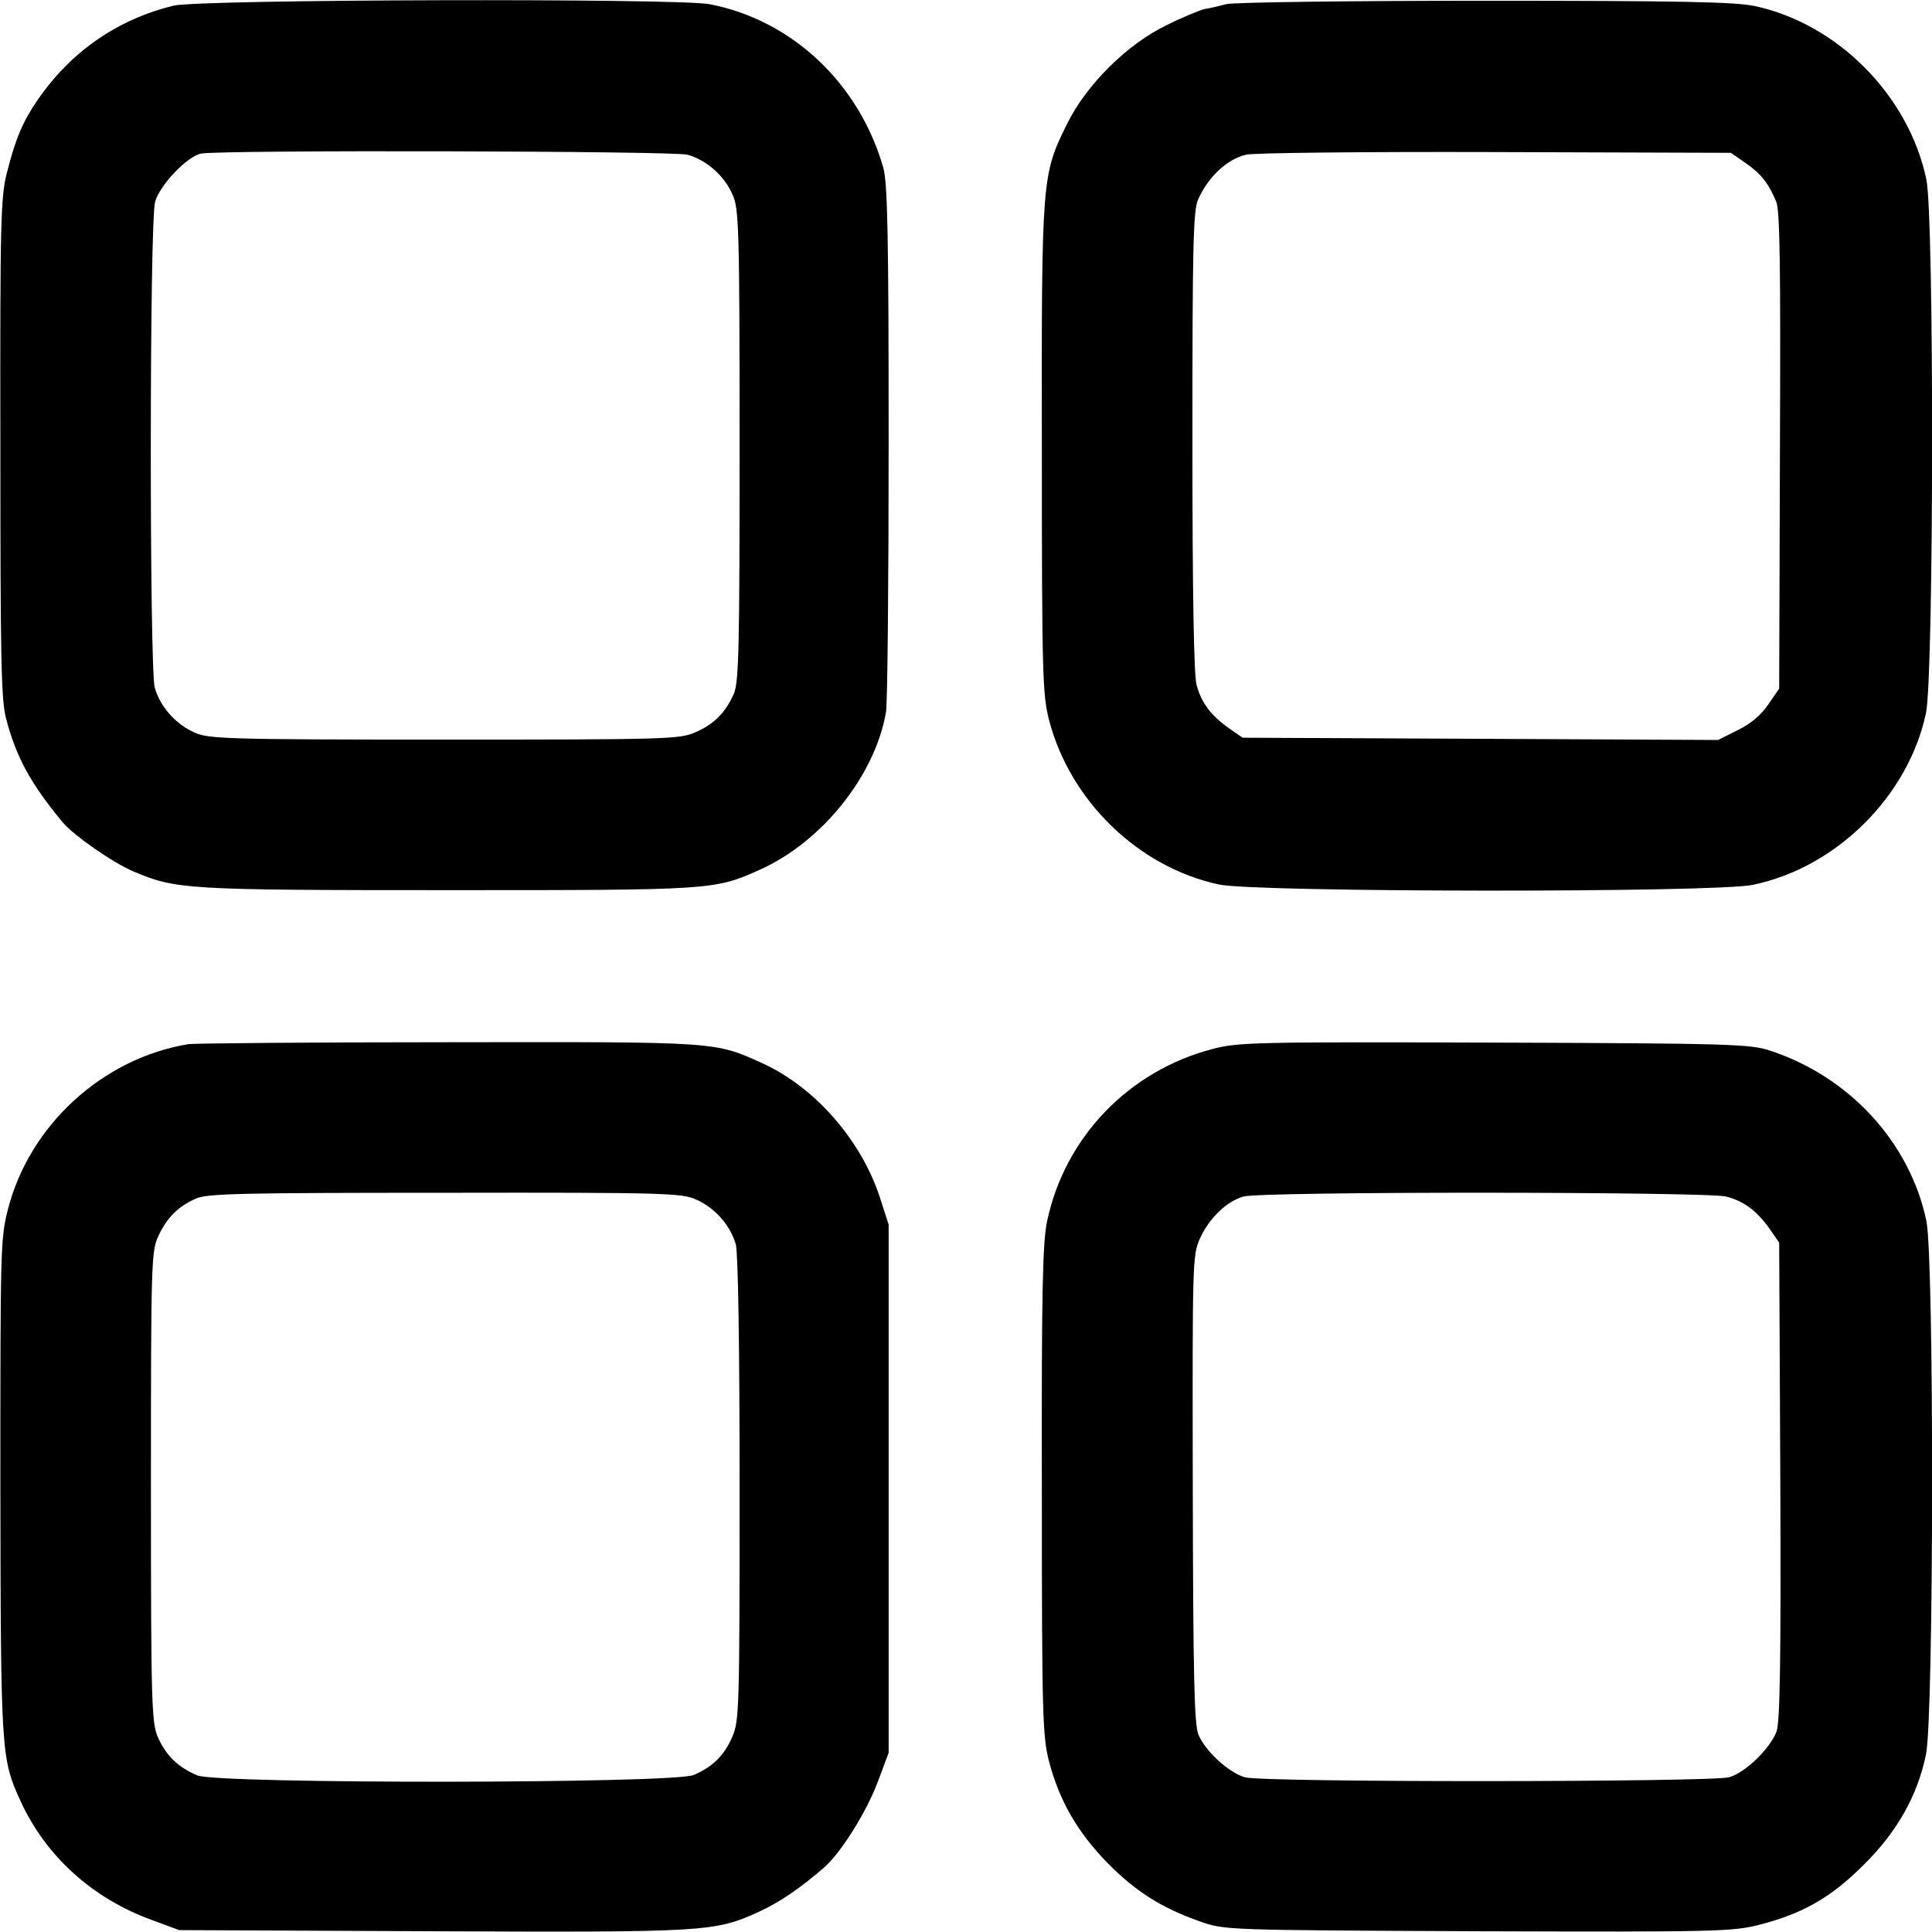 <?xml version="1.0" standalone="no"?>
<!DOCTYPE svg PUBLIC "-//W3C//DTD SVG 20010904//EN"
 "http://www.w3.org/TR/2001/REC-SVG-20010904/DTD/svg10.dtd">
<svg version="1.0" xmlns="http://www.w3.org/2000/svg"
 width="512pt" height="512pt" viewBox="0 0 512 512"
 preserveAspectRatio="xMidYMid meet">
<g transform="translate(0,512) scale(0.1,-0.1)"
fill="#000000" stroke="none">
<path d="M460 5105 c-148 -36 -271 -121 -359 -248 -40 -58 -59 -102 -82 -192
-17 -65 -19 -121 -18 -730 0 -558 2 -670 15 -719 27 -103 66 -174 150 -275 29
-35 134 -108 189 -131 111 -47 139 -49 830 -49 699 0 708 0 826 53 166 73 308
250 337 419 4 23 7 346 7 717 0 552 -3 684 -14 725 -64 224 -242 392 -461 434
-87 16 -1350 13 -1420 -4z m1362 -395 c50 -14 97 -55 119 -105 17 -37 19 -80
19 -663 0 -540 -2 -628 -15 -660 -22 -50 -52 -81 -103 -103 -41 -18 -79 -19
-665 -19 -582 0 -625 2 -662 19 -50 22 -91 69 -105 119 -14 53 -14 1233 1
1287 12 44 85 121 122 128 50 10 1253 7 1289 -3z"/>
<path d="M3250 5109 c-19 -5 -45 -11 -58 -13 -12 -3 -57 -21 -99 -42 -105 -50
-215 -159 -266 -264 -66 -134 -67 -141 -66 -860 0 -601 2 -650 19 -718 56
-215 237 -390 450 -436 98 -21 1315 -22 1415 -1 222 46 412 235 459 455 21 99
22 1316 1 1415 -47 222 -235 412 -455 459 -52 11 -196 14 -715 14 -357 0 -666
-4 -685 -9z m1376 -421 c40 -28 60 -52 81 -102 10 -22 12 -168 10 -660 l-2
-631 -29 -42 c-19 -28 -46 -51 -81 -68 l-52 -26 -630 3 -630 3 -36 25 c-48 34
-73 67 -86 115 -7 27 -11 234 -11 646 0 512 2 612 15 640 26 59 76 107 127
119 18 5 315 8 659 7 l626 -2 39 -27z"/>
<path d="M500 2353 c-228 -37 -422 -215 -479 -438 -20 -77 -20 -108 -20 -735
1 -703 2 -721 53 -832 67 -147 191 -259 348 -316 l73 -27 671 -3 c728 -3 748
-2 866 52 53 24 110 63 172 117 45 39 114 150 143 229 l28 75 0 700 0 700 -24
74 c-50 151 -172 290 -310 353 -128 58 -115 57 -835 56 -363 0 -672 -3 -686
-5z m1345 -412 c50 -22 91 -69 105 -119 6 -24 10 -259 10 -649 0 -576 -1 -614
-19 -655 -22 -51 -53 -81 -103 -102 -55 -23 -1260 -24 -1315 -1 -50 21 -82 51
-104 100 -17 38 -19 79 -19 663 0 593 1 625 19 665 23 50 53 80 101 101 30 13
124 15 660 15 585 1 628 -1 665 -18z"/>
<path d="M3213 2340 c-222 -58 -391 -234 -438 -456 -12 -57 -15 -183 -14 -714
0 -600 2 -650 19 -718 28 -105 75 -187 155 -269 75 -76 143 -119 245 -155 65
-23 68 -23 735 -26 637 -2 674 -1 747 17 116 30 190 72 277 159 88 87 142 182
165 292 21 99 22 1316 1 1415 -44 208 -204 382 -415 451 -51 17 -109 19 -730
21 -633 2 -679 1 -747 -17z m1362 -391 c48 -13 81 -38 115 -86 l25 -36 3 -631
c2 -487 -1 -639 -10 -665 -18 -46 -83 -109 -126 -121 -50 -13 -1234 -14 -1283
0 -42 12 -104 68 -123 113 -11 26 -14 150 -15 650 -1 604 -1 620 19 665 24 53
70 98 115 111 46 14 1231 13 1280 0z"/>
</g>
</svg>
